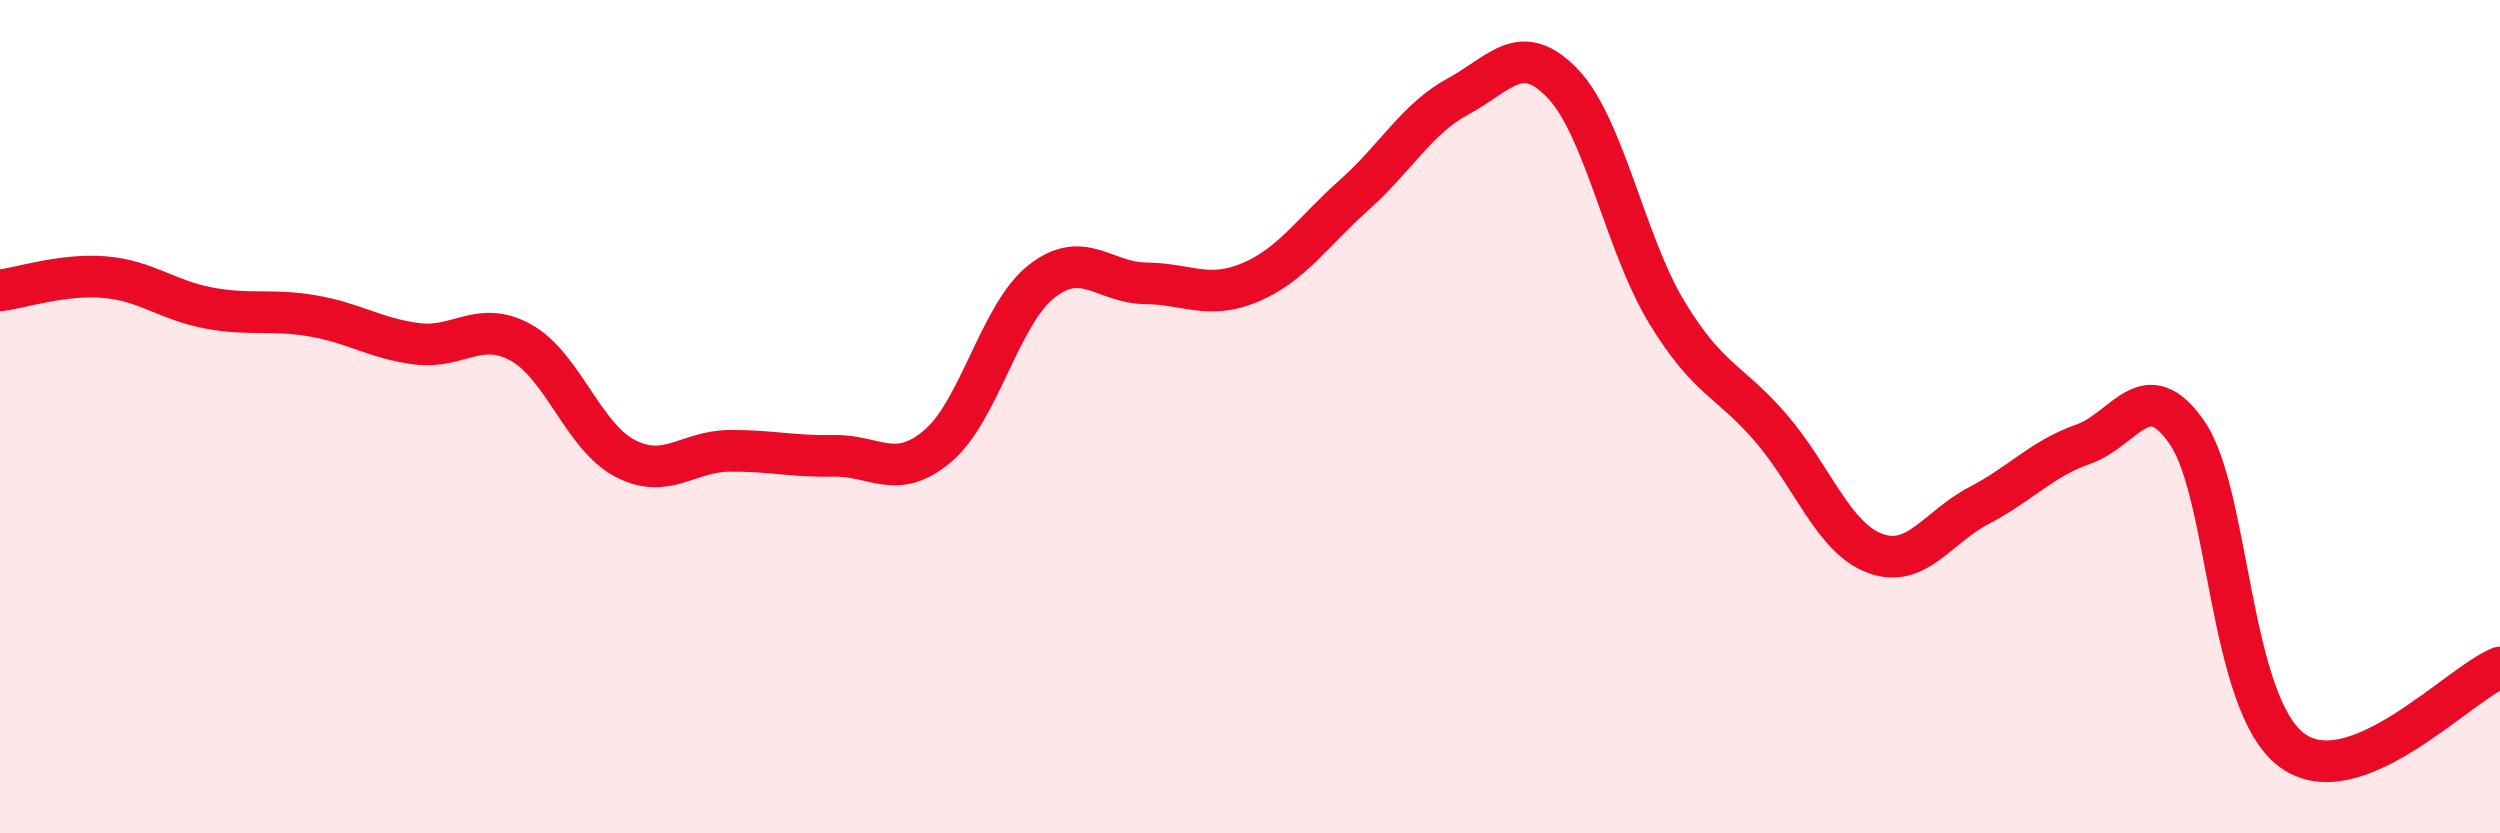 
    <svg width="60" height="20" viewBox="0 0 60 20" xmlns="http://www.w3.org/2000/svg">
      <path
        d="M 0,6.97 C 0.5,6.91 1.5,6.57 2.5,6.65 C 3.5,6.73 4,7.2 5,7.39 C 6,7.58 6.5,7.41 7.5,7.58 C 8.5,7.75 9,8.12 10,8.25 C 11,8.38 11.5,7.67 12.5,8.22 C 13.5,8.77 14,10.48 15,11 C 16,11.52 16.5,10.83 17.5,10.82 C 18.5,10.81 19,10.96 20,10.94 C 21,10.92 21.5,11.55 22.5,10.71 C 23.5,9.87 24,7.53 25,6.75 C 26,5.97 26.5,6.79 27.5,6.8 C 28.5,6.81 29,7.2 30,6.78 C 31,6.36 31.5,5.57 32.5,4.68 C 33.5,3.79 34,2.85 35,2.31 C 36,1.77 36.5,0.96 37.5,2 C 38.5,3.04 39,5.84 40,7.49 C 41,9.14 41.5,9.11 42.5,10.27 C 43.5,11.43 44,12.91 45,13.28 C 46,13.65 46.5,12.65 47.5,12.13 C 48.5,11.61 49,11.01 50,10.66 C 51,10.31 51.5,8.93 52.5,10.4 C 53.5,11.87 53.5,16.88 55,18 C 56.5,19.12 59,16.42 60,16.02L60 20L0 20Z"
        fill="#EB0A25"
        opacity="0.1"
        stroke-linecap="round"
        stroke-linejoin="round"
      />
      <path
        d="M 0,6.97 C 0.5,6.91 1.5,6.57 2.5,6.65 C 3.5,6.73 4,7.2 5,7.39 C 6,7.58 6.5,7.41 7.5,7.58 C 8.5,7.75 9,8.12 10,8.25 C 11,8.38 11.5,7.67 12.5,8.22 C 13.5,8.77 14,10.48 15,11 C 16,11.52 16.5,10.83 17.5,10.82 C 18.5,10.81 19,10.96 20,10.94 C 21,10.92 21.5,11.55 22.5,10.71 C 23.5,9.87 24,7.53 25,6.75 C 26,5.97 26.5,6.79 27.5,6.8 C 28.5,6.81 29,7.2 30,6.78 C 31,6.36 31.5,5.57 32.5,4.68 C 33.5,3.79 34,2.85 35,2.31 C 36,1.77 36.5,0.96 37.5,2 C 38.5,3.04 39,5.84 40,7.49 C 41,9.14 41.5,9.11 42.5,10.27 C 43.5,11.43 44,12.91 45,13.28 C 46,13.65 46.5,12.65 47.5,12.13 C 48.5,11.61 49,11.01 50,10.66 C 51,10.31 51.5,8.93 52.5,10.4 C 53.5,11.87 53.5,16.88 55,18 C 56.5,19.12 59,16.42 60,16.02"
        stroke="#EB0A25"
        stroke-width="1"
        fill="none"
        stroke-linecap="round"
        stroke-linejoin="round"
      />
    </svg>
  